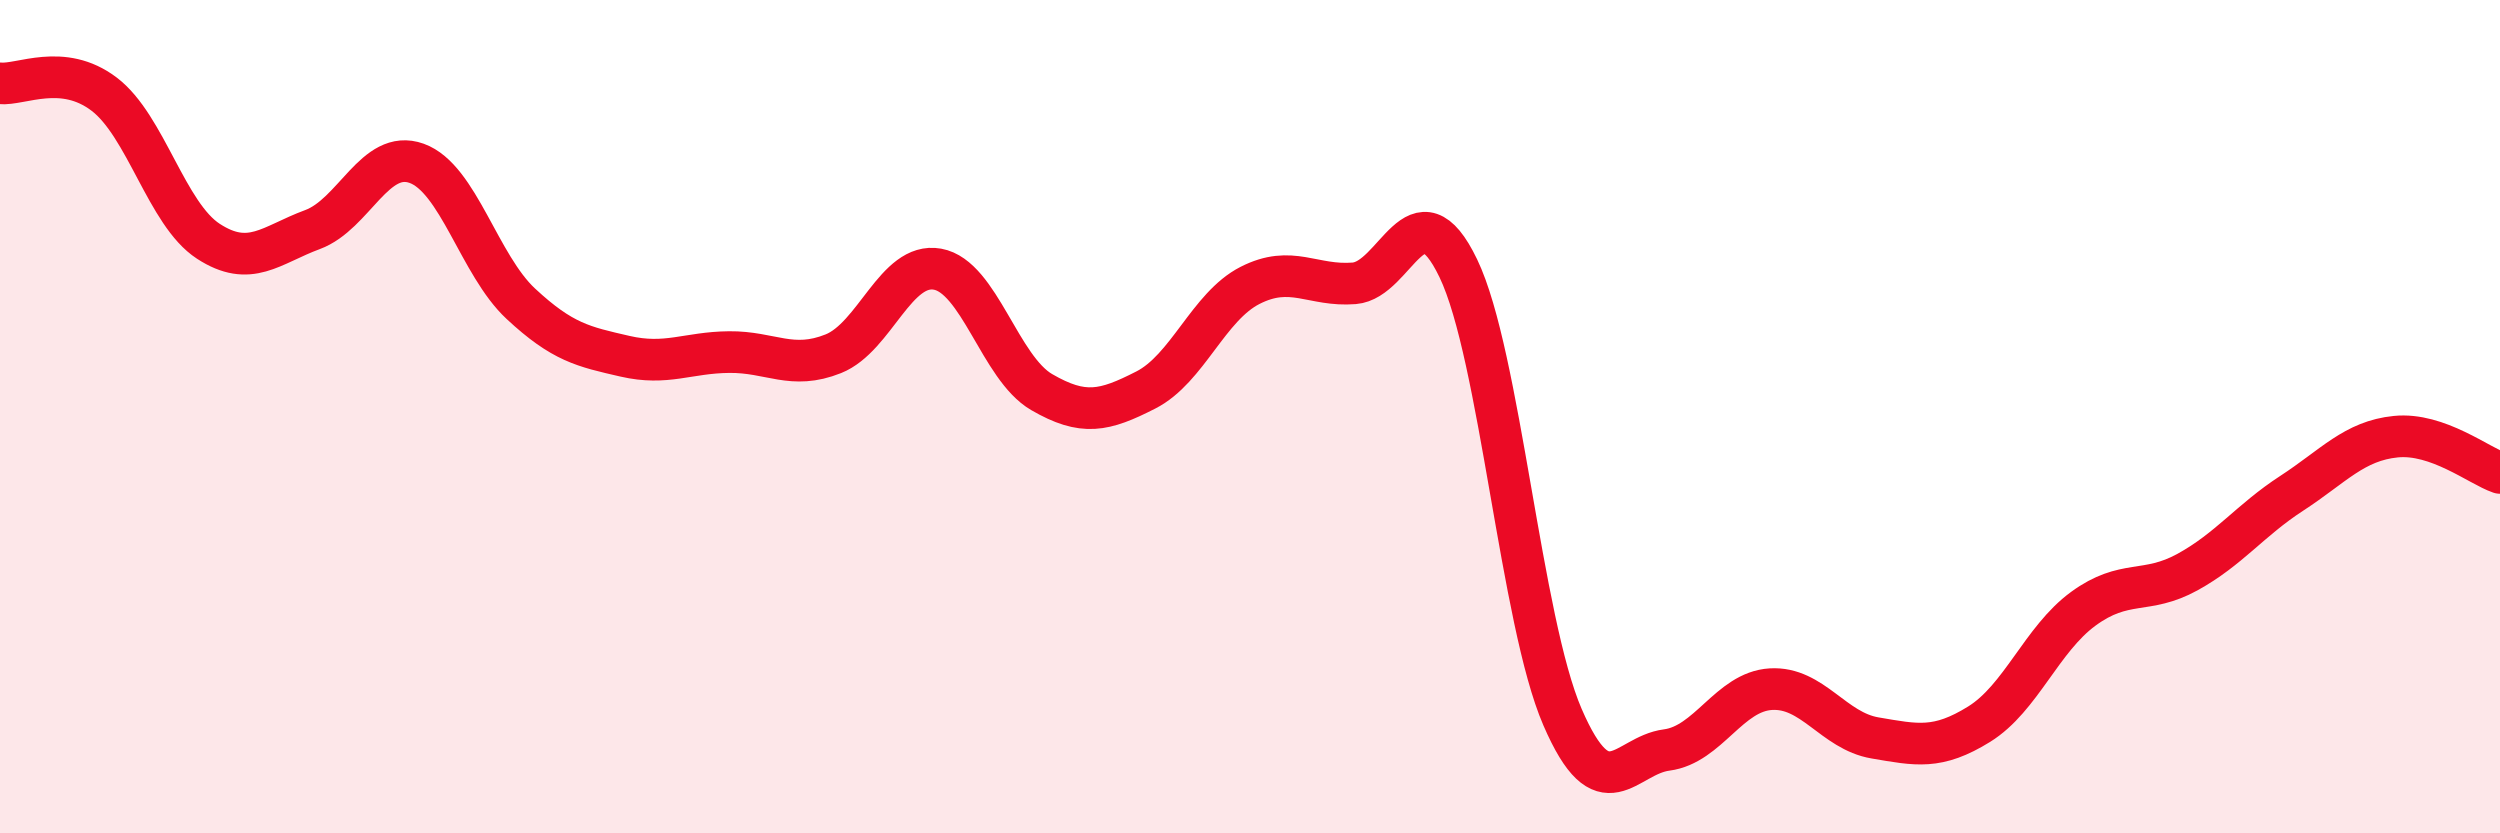 
    <svg width="60" height="20" viewBox="0 0 60 20" xmlns="http://www.w3.org/2000/svg">
      <path
        d="M 0,2 C 0.5,2.05 1.5,1.5 2.5,2.26 C 3.5,3.02 4,5.14 5,5.79 C 6,6.44 6.5,5.88 7.5,5.51 C 8.5,5.14 9,3.56 10,3.92 C 11,4.28 11.5,6.36 12.5,7.29 C 13.5,8.22 14,8.32 15,8.55 C 16,8.78 16.5,8.46 17.5,8.45 C 18.5,8.44 19,8.89 20,8.49 C 21,8.09 21.5,6.28 22.5,6.46 C 23.5,6.64 24,8.83 25,9.41 C 26,9.99 26.5,9.87 27.5,9.36 C 28.5,8.85 29,7.36 30,6.85 C 31,6.34 31.5,6.88 32.5,6.8 C 33.5,6.72 34,4.36 35,6.44 C 36,8.52 36.5,14.9 37.5,17.21 C 38.5,19.52 39,18.13 40,18 C 41,17.87 41.5,16.6 42.5,16.54 C 43.5,16.48 44,17.54 45,17.71 C 46,17.88 46.5,18 47.5,17.38 C 48.5,16.76 49,15.34 50,14.61 C 51,13.88 51.5,14.28 52.5,13.73 C 53.5,13.18 54,12.49 55,11.84 C 56,11.19 56.5,10.58 57.5,10.48 C 58.5,10.38 59.5,11.18 60,11.35L60 20L0 20Z"
        fill="#EB0A25"
        opacity="0.1"
        stroke-linecap="round"
        stroke-linejoin="round"
      />
      <path
        d="M 0,2 C 0.5,2.05 1.5,1.5 2.5,2.26 C 3.5,3.02 4,5.14 5,5.79 C 6,6.44 6.5,5.88 7.5,5.51 C 8.5,5.14 9,3.56 10,3.92 C 11,4.28 11.5,6.36 12.5,7.29 C 13.5,8.22 14,8.32 15,8.55 C 16,8.78 16.5,8.46 17.5,8.45 C 18.5,8.44 19,8.89 20,8.49 C 21,8.09 21.5,6.28 22.5,6.46 C 23.5,6.64 24,8.83 25,9.41 C 26,9.99 26.5,9.87 27.5,9.36 C 28.5,8.85 29,7.36 30,6.85 C 31,6.34 31.5,6.88 32.5,6.8 C 33.5,6.72 34,4.36 35,6.44 C 36,8.52 36.5,14.9 37.5,17.21 C 38.5,19.52 39,18.13 40,18 C 41,17.87 41.5,16.6 42.5,16.54 C 43.5,16.48 44,17.54 45,17.71 C 46,17.88 46.5,18 47.5,17.38 C 48.5,16.76 49,15.34 50,14.61 C 51,13.88 51.5,14.28 52.5,13.73 C 53.5,13.18 54,12.49 55,11.84 C 56,11.19 56.5,10.58 57.5,10.48 C 58.5,10.38 59.5,11.18 60,11.35"
        stroke="#EB0A25"
        stroke-width="1"
        fill="none"
        stroke-linecap="round"
        stroke-linejoin="round"
      />
    </svg>
  